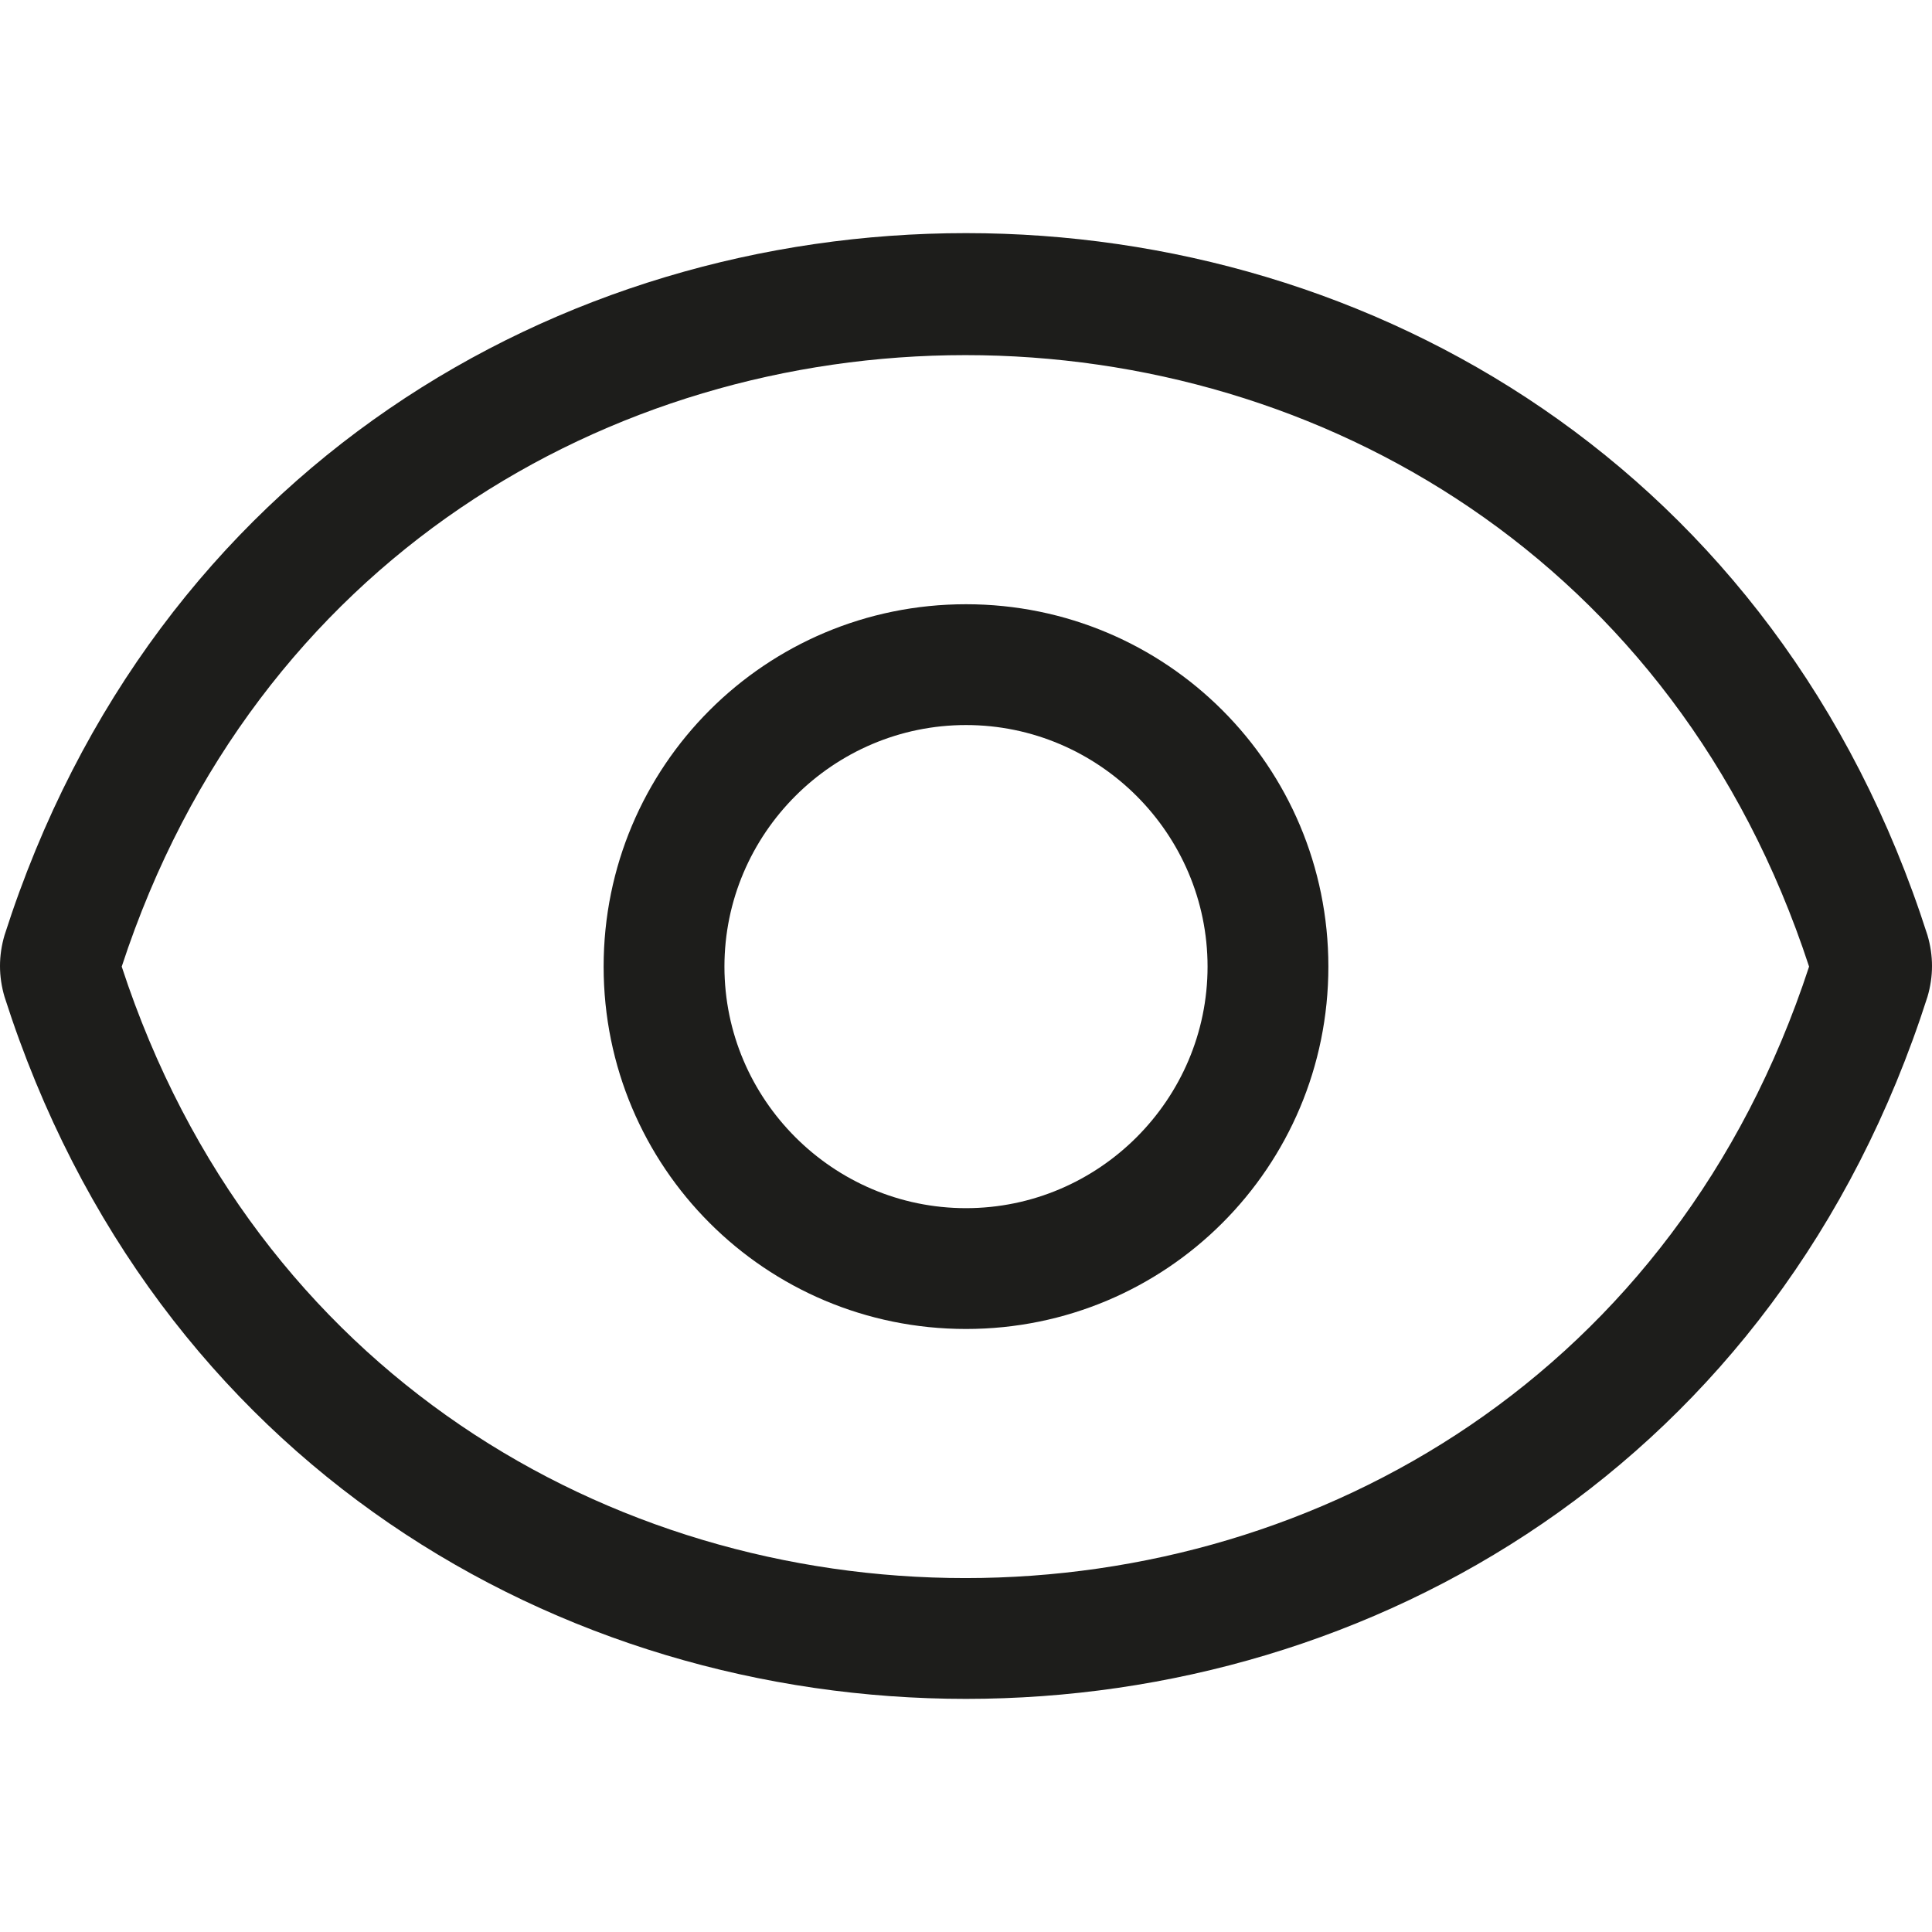 <svg width="32" height="32" viewBox="0 0 32 32" fill="none" xmlns="http://www.w3.org/2000/svg">
<path d="M16 12.009C18.201 12.009 20.001 13.809 20.001 16.01C20.001 18.211 18.201 20.011 16 20.011C13.799 20.011 11.999 18.211 11.999 16.01C11.999 13.809 13.799 12.009 16 12.009ZM16 10.008C12.679 10.008 9.998 12.689 9.998 16.01C9.998 19.331 12.679 22.012 16 22.012C19.321 22.012 22.002 19.331 22.002 16.01C22.002 12.689 19.321 10.008 16 10.008Z" fill="#1D1D1B"/>
<path fill-rule="evenodd" clip-rule="evenodd" d="M2.016 16.01C6.437 2.506 25.543 2.506 29.964 16.01C25.543 29.514 6.437 29.514 2.016 16.01ZM31.925 16.51C26.963 32.015 5.037 32.015 0.075 16.51C-0.025 16.17 -0.025 15.83 0.075 15.49C5.037 -0.015 26.963 -0.015 31.925 15.49C32.025 15.83 32.025 16.17 31.925 16.51Z" fill="#1D1D1B"/>
</svg>
